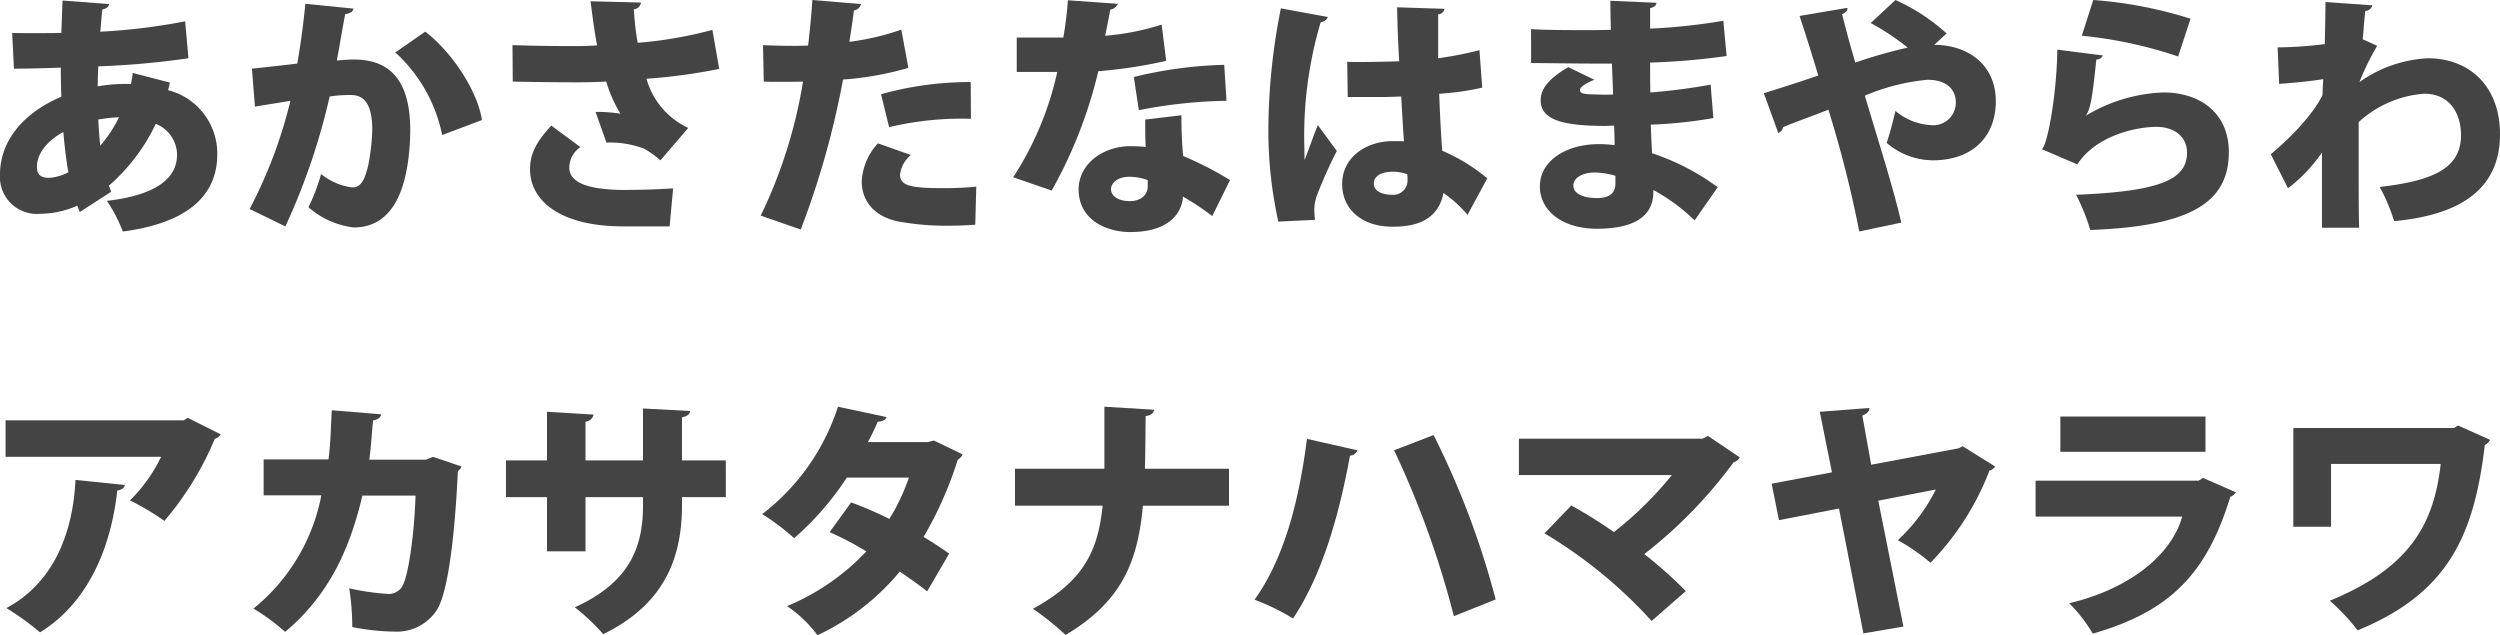<svg xmlns="http://www.w3.org/2000/svg" viewBox="0 0 220 55.895"><defs><style>.cls-1{fill:#444;}</style></defs><title>gf-02-kana</title><g id="レイヤー_2" data-name="レイヤー 2"><g id="レイヤー_1-2" data-name="レイヤー 1"><path class="cls-1" d="M16.584,5.127a73.8,73.8,0,0,1-7.936.713C8.626,6.419,8.6,7,8.6,7.6a13.284,13.284,0,0,1,2.92-.2,7.38,7.38,0,0,0,.155-.981l3.277.848c-.044.223-.111.445-.156.668a5.756,5.756,0,0,1,4.324,5.639c0,3.567-2.518,6.041-8.313,6.8a13.084,13.084,0,0,0-1.4-2.7c3.7-.424,6.174-1.65,6.174-4.057A2.956,2.956,0,0,0,13.708,10.9a16.665,16.665,0,0,1-4.124,5.438l.2.535L7.021,18.656,6.8,18.1a8.243,8.243,0,0,1-3.276.714A3.249,3.249,0,0,1,0,15.358c0-3.1,2.251-5.528,5.394-6.843-.022-.848-.045-1.694-.045-2.563-1.337.044-2.831.089-3.744.089H1.226L1.07,2.9c.958.022,2.786.022,4.324,0,.044-.914.067-1.962.111-2.853l4.1.312c-.045.245-.223.4-.6.468-.067.557-.112,1.315-.179,1.961a52.6,52.6,0,0,0,7.468-.913ZM6.018,15.157c-.2-1.092-.334-2.3-.446-3.544-1.4.78-2.318,1.872-2.318,3.054,0,.312,0,1.025,1.115.98A4.2,4.2,0,0,0,6.018,15.157Zm4.458-4.837a13.2,13.2,0,0,0-1.828.2c.045.8.09,1.56.178,2.3A11.792,11.792,0,0,0,10.476,10.32Z"/><path class="cls-1" d="M31.111.758c-.066.312-.356.423-.735.49-.2,1-.491,2.809-.735,4.079.378-.044,1.114-.089,1.515-.089,3.834,0,4.948,2.719,4.948,6.286v.022c-.066,3.79-.913,8.47-4.971,8.47a7.312,7.312,0,0,1-3.989-1.783,16.856,16.856,0,0,0,1.114-2.92,5.357,5.357,0,0,0,2.764,1.181c.781,0,1.092-.758,1.382-1.939a18.563,18.563,0,0,0,.357-3.21c-.023-2.05-.624-2.987-1.9-2.987a12.219,12.219,0,0,0-1.85.134,57.276,57.276,0,0,1-3.9,11.435l-3.143-1.538a41.263,41.263,0,0,0,3.588-9.518c-.624.112-2.229.357-3.12.513l-.268-3.343c.914-.089,2.72-.29,3.99-.446.29-1.627.535-3.433.713-5.26Zm7.8,11.123a13.418,13.418,0,0,0-4.124-7.267L37.42,2.786c2.273,1.717,4.591,5.149,4.992,7.779Z"/><path class="cls-1" d="M56.405.223a.7.7,0,0,1-.624.6,24.605,24.605,0,0,0,.335,2.942A36.214,36.214,0,0,0,62.691,2.63l.6,3.433a49.983,49.983,0,0,1-6.4.869,6.764,6.764,0,0,0,3.677,4.324l-2.451,2.853a8.876,8.876,0,0,0-1.382-1,8.212,8.212,0,0,0-3.366-.557l-.958-2.7a12.071,12.071,0,0,1,2.184.156,12.456,12.456,0,0,1-1.248-2.831c-.825.045-1.56.067-2.586.067-1.248,0-4.1-.022-5.639-.067L45.1,3.968c1.226.044,2.764.089,5.662.089.557,0,1.2-.023,1.783-.067-.245-1.248-.4-2.563-.58-3.878Zm-1.538,19.7c-5.751,0-8.224-2.385-8.224-5.015,0-1.405.579-2.452,1.872-3.856l2.563,1.894a2.2,2.2,0,0,0-.981,1.806c0,1.4,1.895,1.961,4.859,1.961,1.717,0,3.1-.066,4.28-.133l-.312,3.343Z"/><path class="cls-1" d="M79.938,5.974A27.674,27.674,0,0,1,74.188,7a75.177,75.177,0,0,1-3.723,13.2l-3.521-1.226A42.754,42.754,0,0,0,70.666,7.177c-.312.023-1.806.023-2.184.023-.469,0-.914,0-1.271-.023l-.067-3.209c.713.044,1.873.066,2.92.066.334,0,.691-.022,1.048-.022C71.268,2.786,71.4,1.27,71.49,0l4.28.357a.716.716,0,0,1-.624.557c-.089.736-.267,1.939-.4,2.764a22.079,22.079,0,0,0,4.569-1.07Zm5.885,13.8c-.624.044-1.427.089-2.252.089A23.7,23.7,0,0,1,79,19.481c-2.184-.468-3.187-1.916-3.165-3.544a5.293,5.293,0,0,1,1.426-3.321l2.9,1.025a2.61,2.61,0,0,0-.958,1.717c0,1,.958,1.2,3.856,1.2a27.943,27.943,0,0,0,2.853-.134ZM77.531,8.292a28.851,28.851,0,0,1,7.891-1.07l.022,3.232a27.543,27.543,0,0,0-7.2.735Z"/><path class="cls-1" d="M98.367.335A.836.836,0,0,1,97.7.847c-.111.691-.334,1.761-.446,2.3a22.218,22.218,0,0,0,4.971-.981l.4,3.188a42.208,42.208,0,0,1-5.973.913,40.562,40.562,0,0,1-4.1,10.5L89.162,15.6A28.118,28.118,0,0,0,93.04,6.33H89.473V3.3h4.1a31.437,31.437,0,0,0,.4-3.277Zm5.595,9.807c0,1.136.044,2.43.156,3.589a28.755,28.755,0,0,1,4.123,2.117l-1.561,3.165A23.433,23.433,0,0,0,104.1,17.3c-.022.579-.379,3.121-4.658,3.121-1.85,0-4.525-.914-4.525-3.79.045-2.318,2.274-3.767,4.547-3.767.446,0,.892.022,1.36.067-.044-.6-.044-1.605-.044-2.407ZM101,15.848a4.722,4.722,0,0,0-1.627-.29c-.958,0-1.582.491-1.605,1.07,0,.624.624,1.07,1.672,1.07.936,0,1.56-.535,1.56-1.293Zm6.933-6.977a42.689,42.689,0,0,0-7.713.825l-.446-2.92a36.923,36.923,0,0,1,7.958-1.07Z"/><path class="cls-1" d="M112.493,19.5a36.925,36.925,0,0,1-.868-8.827A55.154,55.154,0,0,1,112.717.736l4.123.757c-.044.246-.356.424-.623.468a35.242,35.242,0,0,0-1.428,11.212c0,.379,0,.691.023.892.245-.624.848-2.318,1.159-3.054l1.671,2.274a38.7,38.7,0,0,0-1.738,3.878,3.687,3.687,0,0,0-.244,1.337,6.039,6.039,0,0,0,.066.847Zm6.063-14.065c.312.022.625.022.937.022.824,0,2.63-.022,3.633-.067-.089-1.649-.156-3.1-.178-4.748l4.167.134a.6.6,0,0,1-.557.49V5.127a31.818,31.818,0,0,0,3.635-.714l.243,3.3a23.314,23.314,0,0,1-3.788.535c.067,1.783.156,3.544.267,5.016a16.015,16.015,0,0,1,3.967,2.429l-1.738,3.21a10.81,10.81,0,0,0-2.118-1.917c-.534,2.719-2.986,2.964-4.48,2.964-2.808,0-4.436-1.627-4.436-3.745,0-2.384,2.118-3.788,4.481-3.788.312,0,.625,0,.959.022-.09-1.07-.156-2.586-.245-3.946-.625.023-1.316.045-1.739.045H118.6Zm5.283,9.9a3.726,3.726,0,0,0-1.226-.224c-.958,0-1.715.313-1.715,1.048,0,.669.735.981,1.626.981a1.248,1.248,0,0,0,1.338-1.271A4.691,4.691,0,0,0,123.839,15.336Z"/><path class="cls-1" d="M134.734,2.564c1.338.088,3.611.088,5.371.088.558,0,1.115-.022,1.65-.022-.022-.913-.043-1.939-.043-2.563l4.056.178c-.023.245-.224.4-.557.468V2.519a52.315,52.315,0,0,0,6.442-.691l.289,3.1a60.224,60.224,0,0,1-6.731.579c0,.914,0,1.784.022,2.631a52.406,52.406,0,0,0,5.3-.691l.245,2.942a40.019,40.019,0,0,1-5.505.58c.023.935.067,1.76.111,2.518a20.587,20.587,0,0,1,5.773,2.987l-2.028,2.92a16.792,16.792,0,0,0-3.633-2.675c0,.892,0,3.411-4.97,3.411-3.032,0-5.016-1.583-5.016-3.723,0-2.3,2.363-3.722,5.171-3.722a9.893,9.893,0,0,1,1.405.089c0-.557-.023-1.114-.046-1.716-.266,0-.557.022-.8.022-3.968,0-5.662-.624-5.662-2.273,0-.981.714-1.895,2.43-2.9l2.3,1.114c-.691.268-1.271.624-1.271.892,0,.357.423.379,1.494.4.468.022.936.022,1.425,0-.043-.936-.066-1.828-.111-2.719h-1.782c-1.56,0-3.924-.045-5.328-.045Zm7.423,12.905a7.271,7.271,0,0,0-1.762-.29c-1.225,0-1.939.513-1.939,1.159,0,.691.848,1.093,2.074,1.093,1.114,0,1.627-.446,1.627-1.293Z"/><path class="cls-1" d="M170.214,3.946c2.877,0,5.417,1.671,5.417,4.97,0,3.165-2.118,5.193-5.55,5.193a6.313,6.313,0,0,1-4.056-1.537c.246-.691.557-1.918.779-2.809a5.229,5.229,0,0,0,3.12,1.248,1.98,1.98,0,0,0,2.185-2.05c0-.825-.535-1.94-2.5-1.94a18.251,18.251,0,0,0-5.506,1.4c1.249,4.168,2.564,8.315,3.21,11.168l-3.7.78A102.037,102.037,0,0,0,160.9,9.652c-1.271.512-2.831,1.047-3.989,1.537a.679.679,0,0,1-.424.513l-1.271-3.5c1.227-.379,3.145-.981,4.794-1.561-.559-1.85-1.092-3.566-1.649-5.238l4.211-.713c.024.268-.133.4-.468.557.2.825.646,2.519,1.16,4.257a43.891,43.891,0,0,1,4.613-1.315,21.79,21.79,0,0,0-3.253-2.162L166.8,0a17.1,17.1,0,0,1,4.5,2.942Z"/><path class="cls-1" d="M185.056,4.881a.633.633,0,0,1-.581.357c-.311,3.009-.468,4.3-.914,4.926h.024a14.15,14.15,0,0,1,6.8-2.028c3.21,0,5.752,1.805,5.752,5.238,0,4.324-3.142,6.531-12.193,6.865a18.059,18.059,0,0,0-1.247-3.1c7.266-.29,9.762-1.293,9.762-3.7,0-1.315-1-2.274-2.7-2.274-1.739,0-5.284.735-6.955,3.3l-3.121-1.337c.492-.335,1.316-4.815,1.36-8.76ZM184.207,0a37.238,37.238,0,0,1,8.559,1.65l-1.09,3.321A38.009,38.009,0,0,0,183.2,3.143Z"/><path class="cls-1" d="M200.431,4.168a33.94,33.94,0,0,0,4.146-.289c.043-1.315.065-3.589.065-3.7l4.124.29a.662.662,0,0,1-.624.491c-.111,1.025-.133,1.582-.222,2.5.422.178.846.379,1.271.579a21.691,21.691,0,0,0-1.561,3.188,11.328,11.328,0,0,1,6.018-2.1c3.656,0,6.352,2.452,6.352,6.687,0,4.993-3.745,7.132-9.317,7.645a16.054,16.054,0,0,0-1.27-3.009c4.748-.535,7.155-1.672,7.155-4.548,0-1.961-1.025-3.655-3.232-3.655a9.548,9.548,0,0,0-5.773,2.5v3.9c0,2.117,0,4.257.043,5.393h-3.275v-6.62a13.323,13.323,0,0,1-2.988,3.143l-1.515-2.987c3.075-2.585,4.279-4.591,4.547-5.216l.067-1.4c-.668.134-2.385.313-3.878.424Z"/><path class="cls-1" d="M19.414,38.219a.874.874,0,0,1-.513.4,27.262,27.262,0,0,1-4.435,7.222,22.279,22.279,0,0,0-3.031-1.806A13.685,13.685,0,0,0,14.176,40.2H.49v-3.21H16.16l.357-.223Zm-8.426,4.458c-.044.245-.267.424-.668.491-.513,4.7-2.385,9.762-6.8,12.481A22.978,22.978,0,0,0,.557,53.51c4.079-2.162,5.862-6.487,6.085-11.279Z"/><path class="cls-1" d="M40.607,41.05a.793.793,0,0,1-.312.4c-.335,6.932-1.026,10.989-1.873,12.259a4.182,4.182,0,0,1-3.655,1.873,20.338,20.338,0,0,1-3.767-.4,21.9,21.9,0,0,0-.268-3.411,21.758,21.758,0,0,0,3.344.491,1.37,1.37,0,0,0,1.4-.825c.424-.847.959-3.99,1.092-7.824H31.891c-1,4.191-2.652,8.515-6.8,11.992a18.3,18.3,0,0,0-2.786-2.051,16.885,16.885,0,0,0,5.973-9.963H23.2V40.426h5.706c.2-1.516.2-2.675.289-4.324l4.347.356c-.045.268-.268.468-.713.535-.134,1.315-.156,2.207-.334,3.455h4.992l.625-.245Z"/><path class="cls-1" d="M63.872,43.747H60.016v.713c0,4.837-1.694,8.783-6.932,11.346a18.041,18.041,0,0,0-2.5-2.363c4.859-2.207,6-5.327,6-8.96v-.736h-5.06v4.77H48.136v-4.77H44.525V40.515h3.611v-4.28l4.1.246a.786.786,0,0,1-.713.624v3.41h5.06V35.946l4.145.222c-.022.268-.244.469-.713.558v3.789h3.856Z"/><path class="cls-1" d="M84.708,39.98a.949.949,0,0,1-.423.468,32.979,32.979,0,0,1-3.009,6.8c.713.424,1.694,1.07,2.251,1.472l-1.939,3.321c-.58-.468-1.672-1.249-2.407-1.739a20.968,20.968,0,0,1-7.244,5.6,10.9,10.9,0,0,0-2.676-2.564,20.269,20.269,0,0,0,6.977-4.814,26.181,26.181,0,0,0-3.232-1.694L74.9,44.215a32.771,32.771,0,0,1,3.366,1.449,18.015,18.015,0,0,0,1.716-3.634H74.522a25.784,25.784,0,0,1-4.636,5.328,21.091,21.091,0,0,0-2.808-2.118,19.41,19.41,0,0,0,6.664-9.45l4.279.914c-.089.244-.356.4-.78.4a18.713,18.713,0,0,1-.869,1.8h5.26l.557-.134Z"/><path class="cls-1" d="M108.152,44.505h-7.578c-.446,4.993-1.917,8.47-6.8,11.368a24.9,24.9,0,0,0-2.875-2.3c4.369-2.386,5.728-4.993,6.13-9.072H89.318V41.25h7.868V35.79l4.368.267c-.044.312-.245.49-.735.557-.023,1.672-.023,3.21-.067,4.636h7.4Z"/><path class="cls-1" d="M119.448,39.624a.687.687,0,0,1-.646.467c-.914,4.971-2.363,10.365-5.015,14.333a19.732,19.732,0,0,0-3.388-1.65c2.63-3.655,3.922-8.76,4.614-14.154Zm6.71-1.338a73.415,73.415,0,0,1,5.46,14.466l-3.678,1.471a80.835,80.835,0,0,0-5.26-14.6Z"/><path class="cls-1" d="M153.1,40.248a.818.818,0,0,1-.535.423,40.707,40.707,0,0,1-7.869,8.091,37.344,37.344,0,0,1,3.656,3.254l-3.009,2.631a41.117,41.117,0,0,0-9.428-7.713l2.361-2.451a41.531,41.531,0,0,1,3.746,2.34,31.227,31.227,0,0,0,5.1-5.015H133.664V38.6h16.182l.446-.245Z"/><path class="cls-1" d="M175.565,41.05a.751.751,0,0,1-.492.356,23.666,23.666,0,0,1-5.192,8.114,17.385,17.385,0,0,0-2.875-1.984,15.266,15.266,0,0,0,3.343-4.458l-5.06.981L167.5,55.137l-3.521.6L161.833,44.75l-5.282,1.025-.646-3.21,5.306-1-1.071-5.328,4.368-.334c0,.334-.29.535-.623.669l.779,4.324,7.713-1.449.335-.178Z"/><path class="cls-1" d="M196.758,43.323a1.011,1.011,0,0,1-.492.4c-2.094,6.842-5.371,10.1-12.1,12.036a13.469,13.469,0,0,0-2.074-2.675c5.373-1.27,9.027-4.3,9.941-7.623h-12.9V42.3H193.48l.379-.245Zm-2.675-3.566H181.311v-3.1h12.772Z"/><path class="cls-1" d="M219.132,38.71a1.017,1.017,0,0,1-.468.445c-.96,8.158-3.345,13.084-11.191,16.316a18.024,18.024,0,0,0-2.452-2.608c7.088-2.9,9.162-6.775,9.763-12.036h-9.65v5.528h-3.321V37.662h14.152l.335-.223Z"/></g></g></svg>